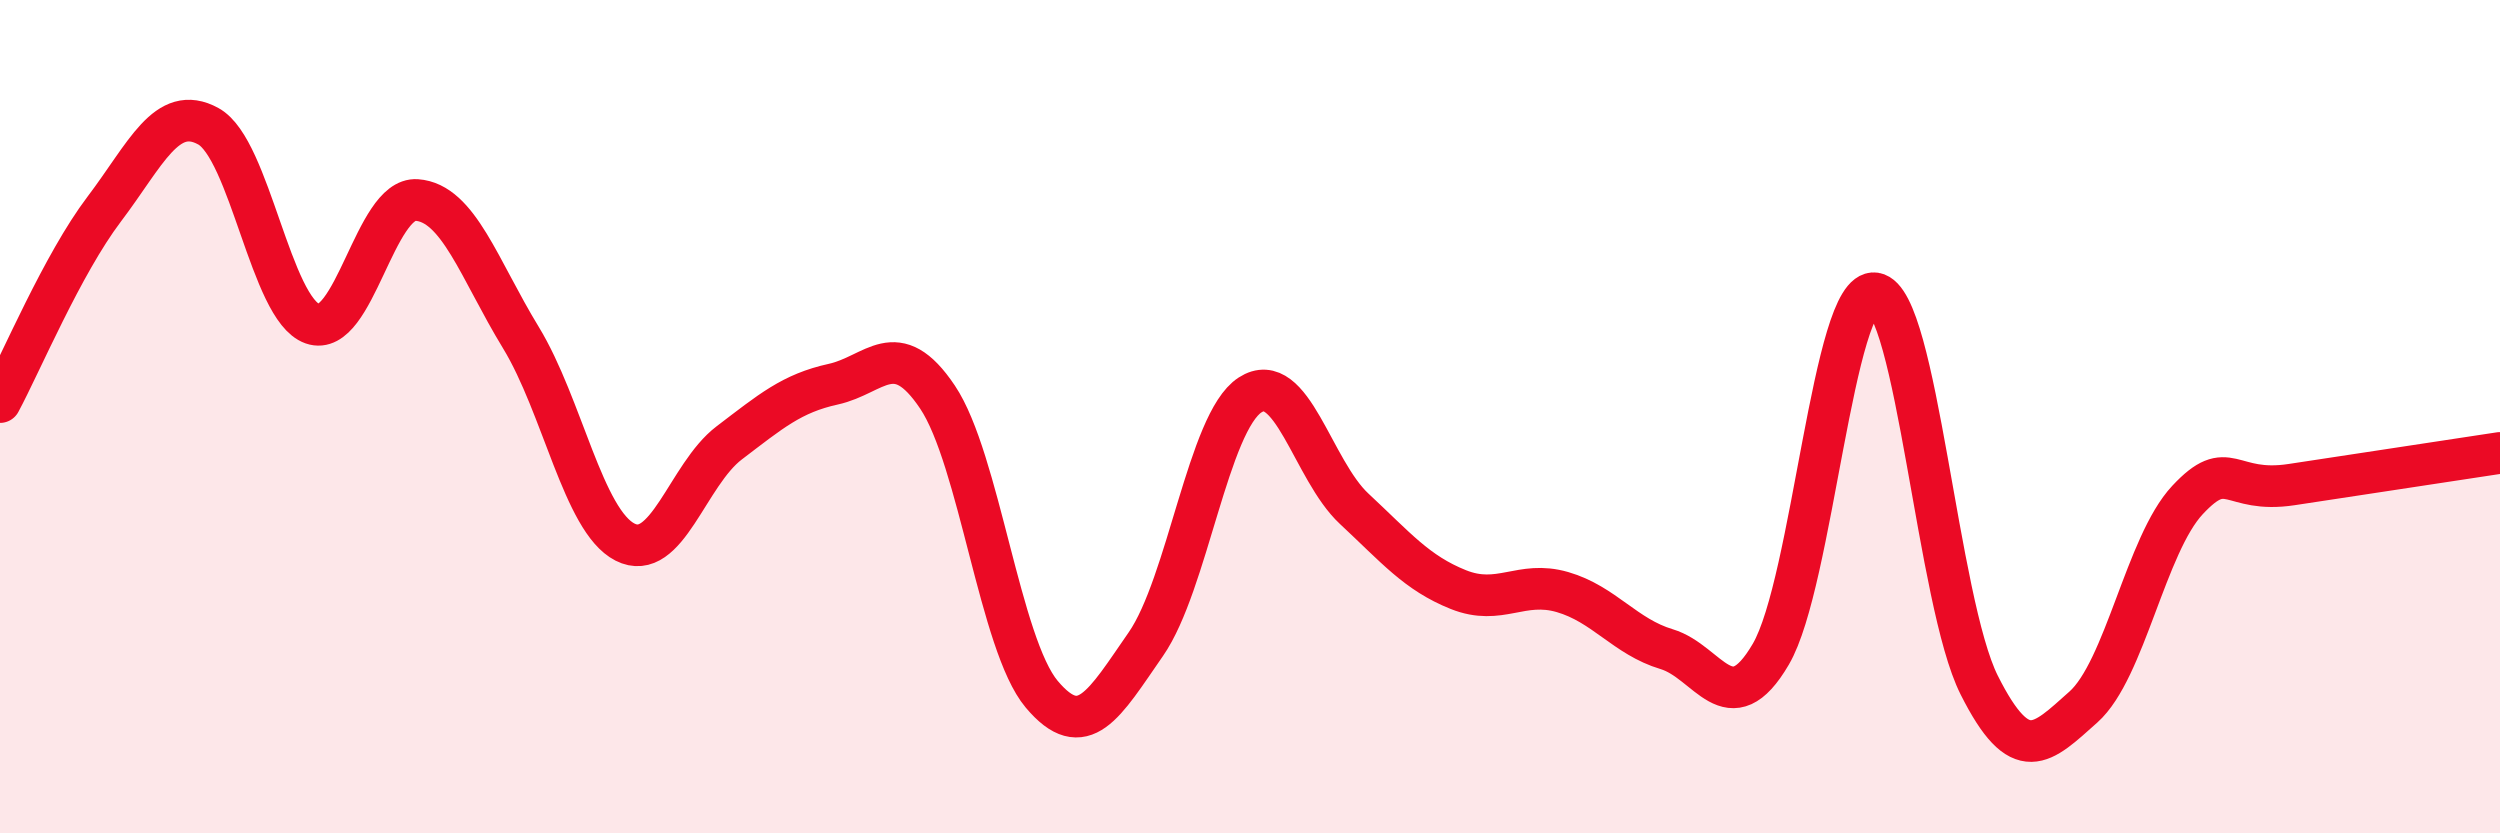 
    <svg width="60" height="20" viewBox="0 0 60 20" xmlns="http://www.w3.org/2000/svg">
      <path
        d="M 0,9.65 C 0.5,8.72 1.5,6.34 2.5,5.02 C 3.5,3.7 4,2.48 5,3.03 C 6,3.58 6.5,7.42 7.5,7.77 C 8.5,8.12 9,4.73 10,4.8 C 11,4.87 11.5,6.46 12.5,8.1 C 13.5,9.74 14,12.5 15,13.01 C 16,13.52 16.5,11.39 17.5,10.63 C 18.5,9.87 19,9.44 20,9.22 C 21,9 21.5,8.04 22.5,9.53 C 23.5,11.02 24,15.47 25,16.66 C 26,17.85 26.5,16.9 27.5,15.46 C 28.5,14.02 29,10.13 30,9.48 C 31,8.83 31.5,11.28 32.5,12.21 C 33.5,13.14 34,13.75 35,14.15 C 36,14.55 36.5,13.92 37.5,14.21 C 38.5,14.5 39,15.28 40,15.58 C 41,15.88 41.5,17.41 42.5,15.7 C 43.5,13.99 44,6.89 45,7.04 C 46,7.19 46.5,14.45 47.5,16.44 C 48.5,18.43 49,17.86 50,16.97 C 51,16.08 51.5,13.07 52.5,12 C 53.5,10.93 53.5,11.86 55,11.63 C 56.5,11.4 59,11.02 60,10.87L60 20L0 20Z"
        fill="#EB0A25"
        opacity="0.1"
        stroke-linecap="round"
        stroke-linejoin="round"
      />
      <path
        d="M 0,9.65 C 0.5,8.72 1.5,6.34 2.5,5.02 C 3.5,3.7 4,2.48 5,3.03 C 6,3.58 6.5,7.42 7.5,7.77 C 8.5,8.12 9,4.73 10,4.8 C 11,4.87 11.5,6.46 12.5,8.1 C 13.5,9.74 14,12.5 15,13.01 C 16,13.52 16.5,11.39 17.5,10.63 C 18.5,9.87 19,9.44 20,9.22 C 21,9 21.5,8.04 22.5,9.53 C 23.5,11.02 24,15.47 25,16.66 C 26,17.85 26.5,16.9 27.5,15.46 C 28.5,14.02 29,10.13 30,9.48 C 31,8.83 31.5,11.28 32.5,12.21 C 33.5,13.14 34,13.75 35,14.15 C 36,14.55 36.5,13.92 37.5,14.21 C 38.5,14.5 39,15.28 40,15.58 C 41,15.88 41.5,17.41 42.5,15.7 C 43.5,13.99 44,6.89 45,7.04 C 46,7.19 46.5,14.45 47.5,16.44 C 48.5,18.43 49,17.86 50,16.97 C 51,16.08 51.5,13.07 52.5,12 C 53.5,10.93 53.5,11.86 55,11.63 C 56.5,11.4 59,11.02 60,10.87"
        stroke="#EB0A25"
        stroke-width="1"
        fill="none"
        stroke-linecap="round"
        stroke-linejoin="round"
      />
    </svg>
  